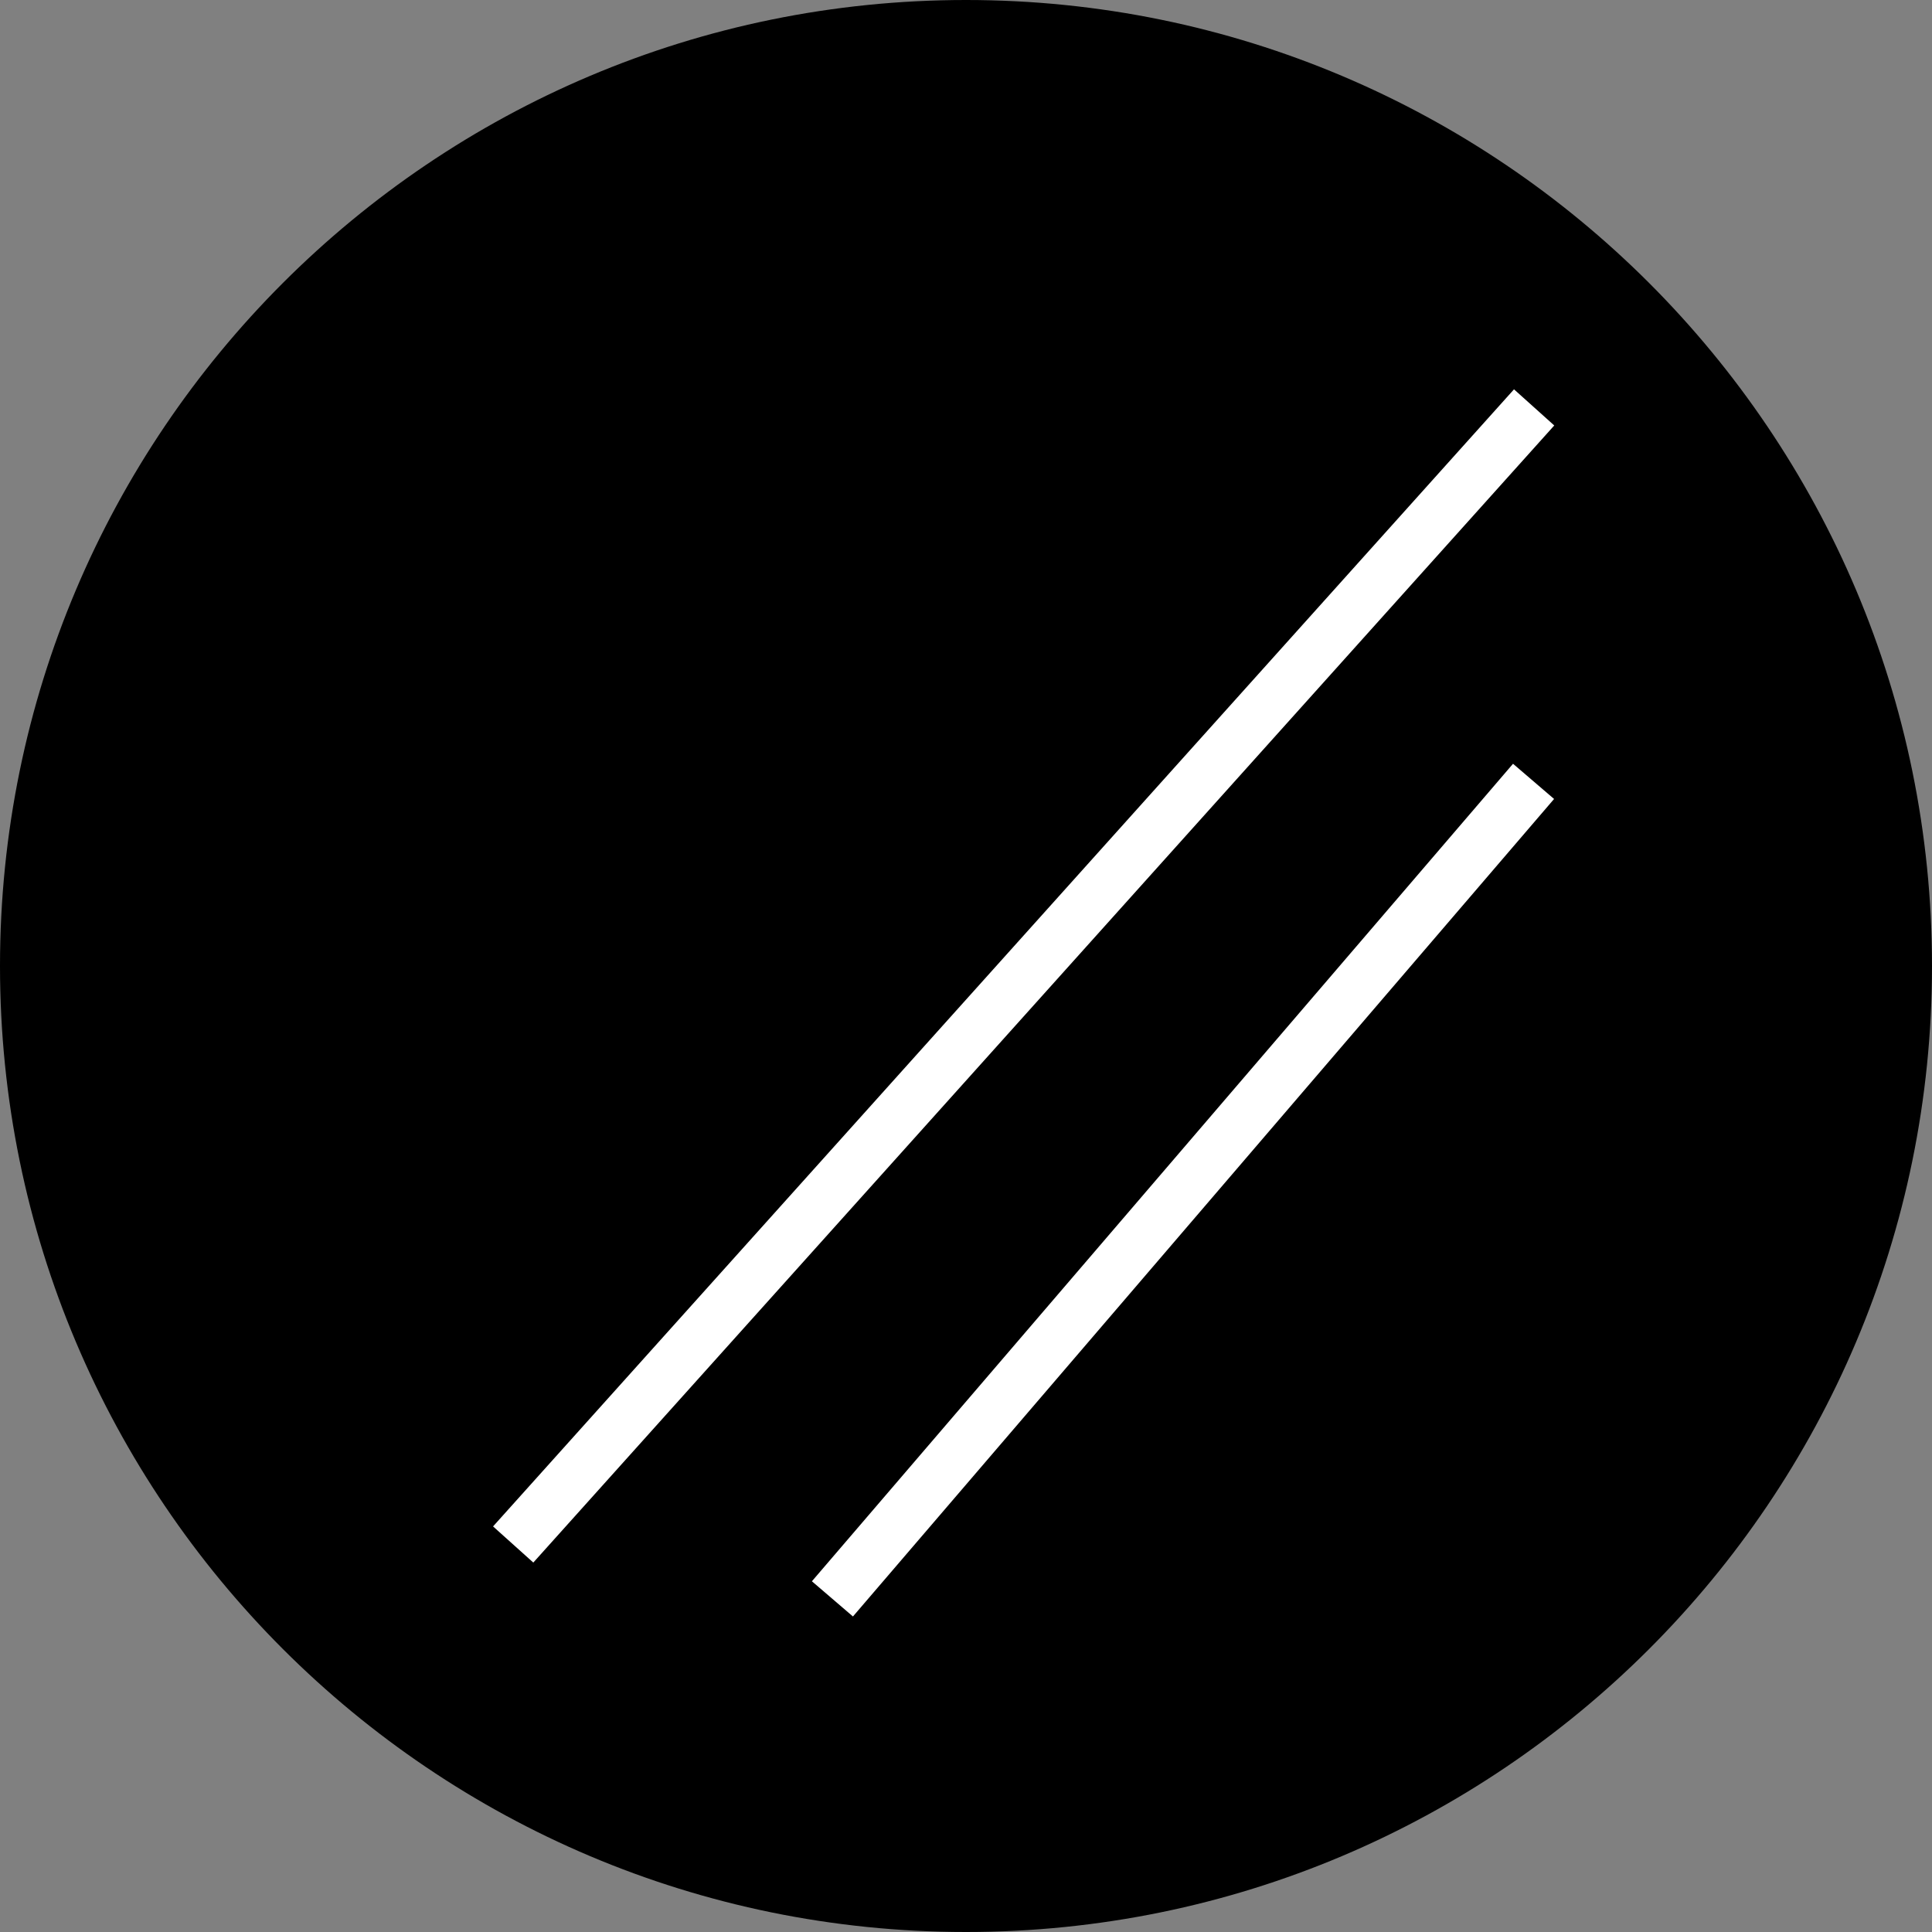 <svg xmlns="http://www.w3.org/2000/svg" xmlns:xlink="http://www.w3.org/1999/xlink" width="500" zoomAndPan="magnify" viewBox="0 0 375 375" height="500" preserveAspectRatio="xMidYMid meet" version="1.0"><rect x="0" y="0" width="375" height="375" fill="#808080" stroke="none"/><defs><clipPath id="89ed5a2dd6"><path d="M 187.5 0 C 83.945 0 0 83.945 0 187.5 C 0 291.055 83.945 375 187.5 375 C 291.055 375 375 291.055 375 187.5 C 375 83.945 291.055 0 187.5 0 Z M 187.5 0 " clip-rule="nonzero"/></clipPath></defs><g clip-path="url(#89ed5a2dd6)"><rect x="-37.5" width="450" fill="#000000" y="-37.5" height="450" fill-opacity="1"/></g><path stroke-linecap="butt" transform="matrix(0.501, -0.558, 0.558, 0.501, 95.703, 296.279)" fill="none" stroke-linejoin="miter" d="M 0.001 6.999 L 395.537 7 " stroke="#ffffff" stroke-width="14" stroke-opacity="1" stroke-miterlimit="4"/><path stroke-linecap="butt" transform="matrix(0.488, -0.569, 0.569, 0.488, 157.589, 306.923)" fill="none" stroke-linejoin="miter" d="M -0 7.003 L 278.87 7.001 " stroke="#ffffff" stroke-width="14" stroke-opacity="1" stroke-miterlimit="4"/></svg>